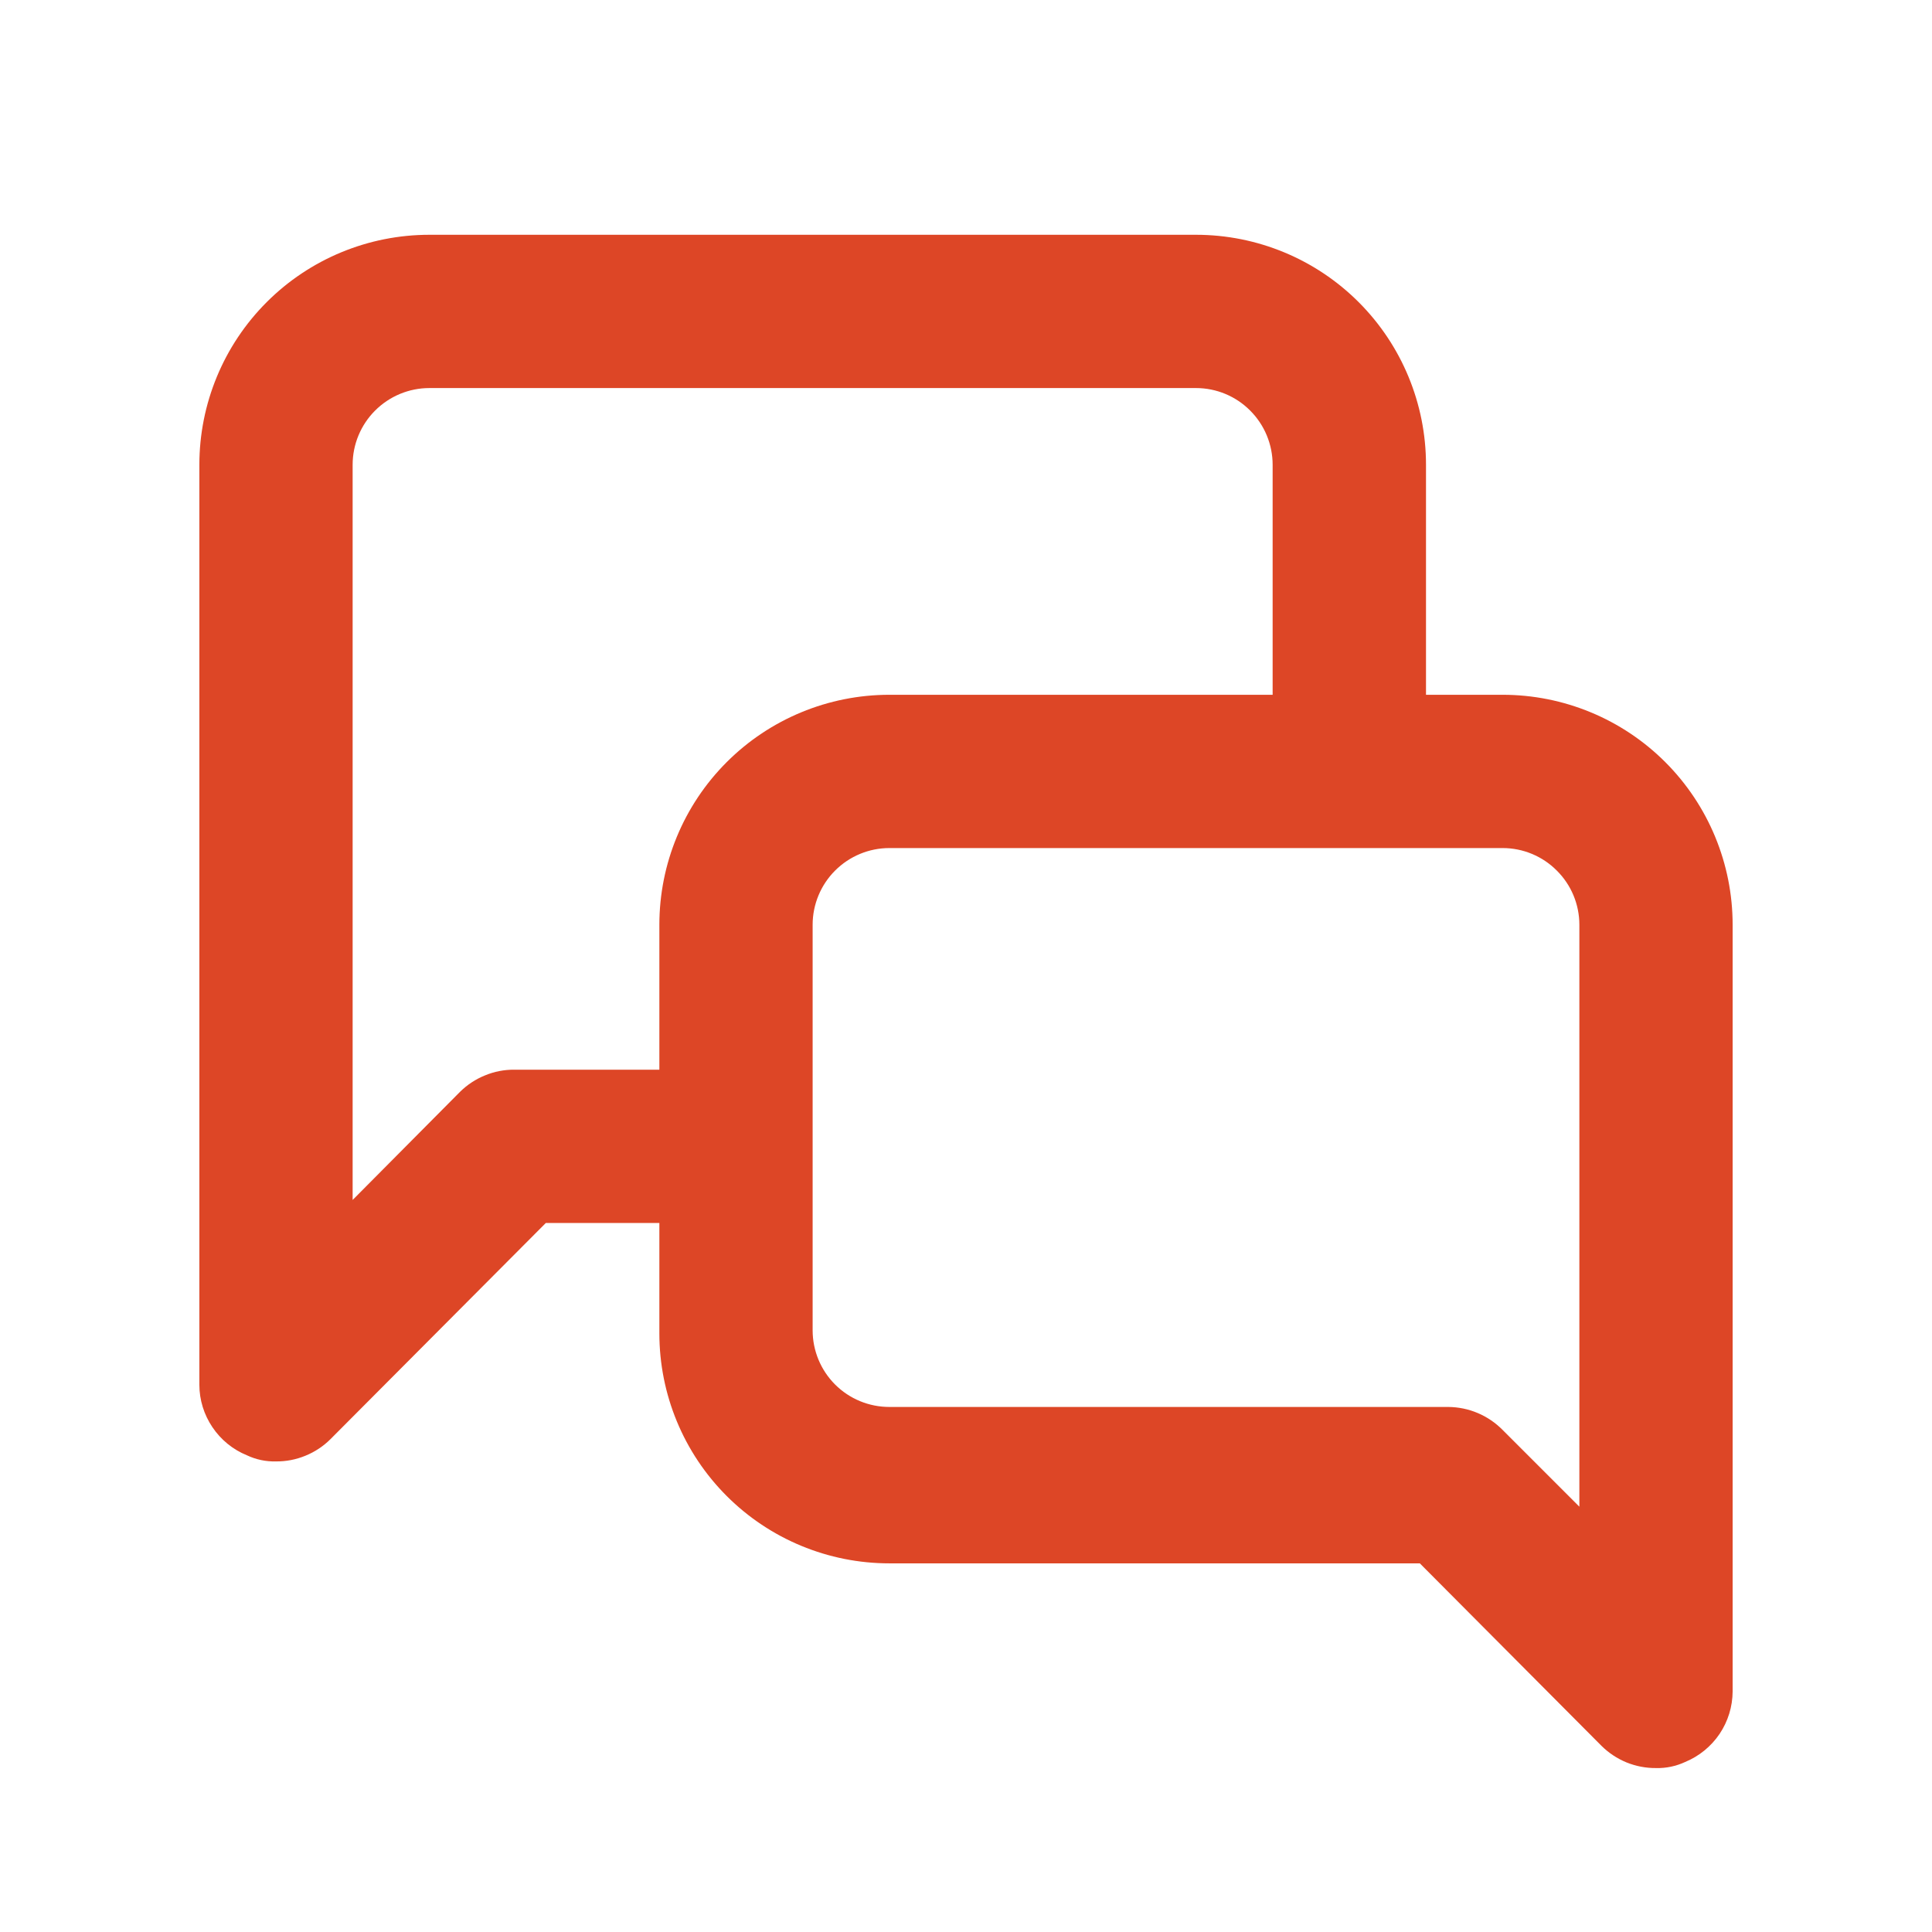 <svg width="21" height="21" viewBox="0 0 21 21" fill="none" xmlns="http://www.w3.org/2000/svg">
  <path d="M16.333 7.552H15.5V5.052C15.5 4.389 15.237 3.753 14.768 3.284C14.299 2.815 13.663 2.552 13 2.552H4.667C4.004 2.552 3.368 2.815 2.899 3.284C2.43 3.753 2.167 4.389 2.167 5.052V15.052C2.167 15.216 2.217 15.377 2.309 15.513C2.401 15.65 2.531 15.756 2.683 15.818C2.782 15.865 2.891 15.888 3 15.885C3.11 15.886 3.218 15.865 3.32 15.823C3.421 15.782 3.514 15.721 3.592 15.643L5.933 13.293H7.167V14.493C7.167 15.156 7.43 15.792 7.899 16.261C8.368 16.73 9.004 16.993 9.667 16.993H15.433L17.408 18.977C17.486 19.054 17.578 19.115 17.68 19.157C17.782 19.198 17.89 19.219 18 19.218C18.109 19.221 18.218 19.198 18.317 19.152C18.469 19.089 18.599 18.983 18.691 18.847C18.783 18.71 18.832 18.55 18.833 18.385V10.052C18.833 9.389 18.57 8.753 18.101 8.284C17.632 7.815 16.996 7.552 16.333 7.552ZM7.167 10.052V11.627H5.592C5.482 11.626 5.373 11.647 5.272 11.689C5.17 11.73 5.078 11.791 5 11.868L3.833 13.043V5.052C3.833 4.831 3.921 4.619 4.077 4.463C4.234 4.306 4.446 4.218 4.667 4.218H13C13.221 4.218 13.433 4.306 13.589 4.463C13.745 4.619 13.833 4.831 13.833 5.052V7.552H9.667C9.004 7.552 8.368 7.815 7.899 8.284C7.43 8.753 7.167 9.389 7.167 10.052ZM17.167 16.377L16.333 15.543C16.256 15.465 16.164 15.402 16.062 15.359C15.961 15.316 15.852 15.294 15.742 15.293H9.667C9.446 15.293 9.234 15.206 9.077 15.049C8.921 14.893 8.833 14.681 8.833 14.46V10.052C8.833 9.831 8.921 9.619 9.077 9.463C9.234 9.306 9.446 9.218 9.667 9.218H16.333C16.554 9.218 16.766 9.306 16.922 9.463C17.079 9.619 17.167 9.831 17.167 10.052V16.377Z" fill="#DD4626" />
</svg>
